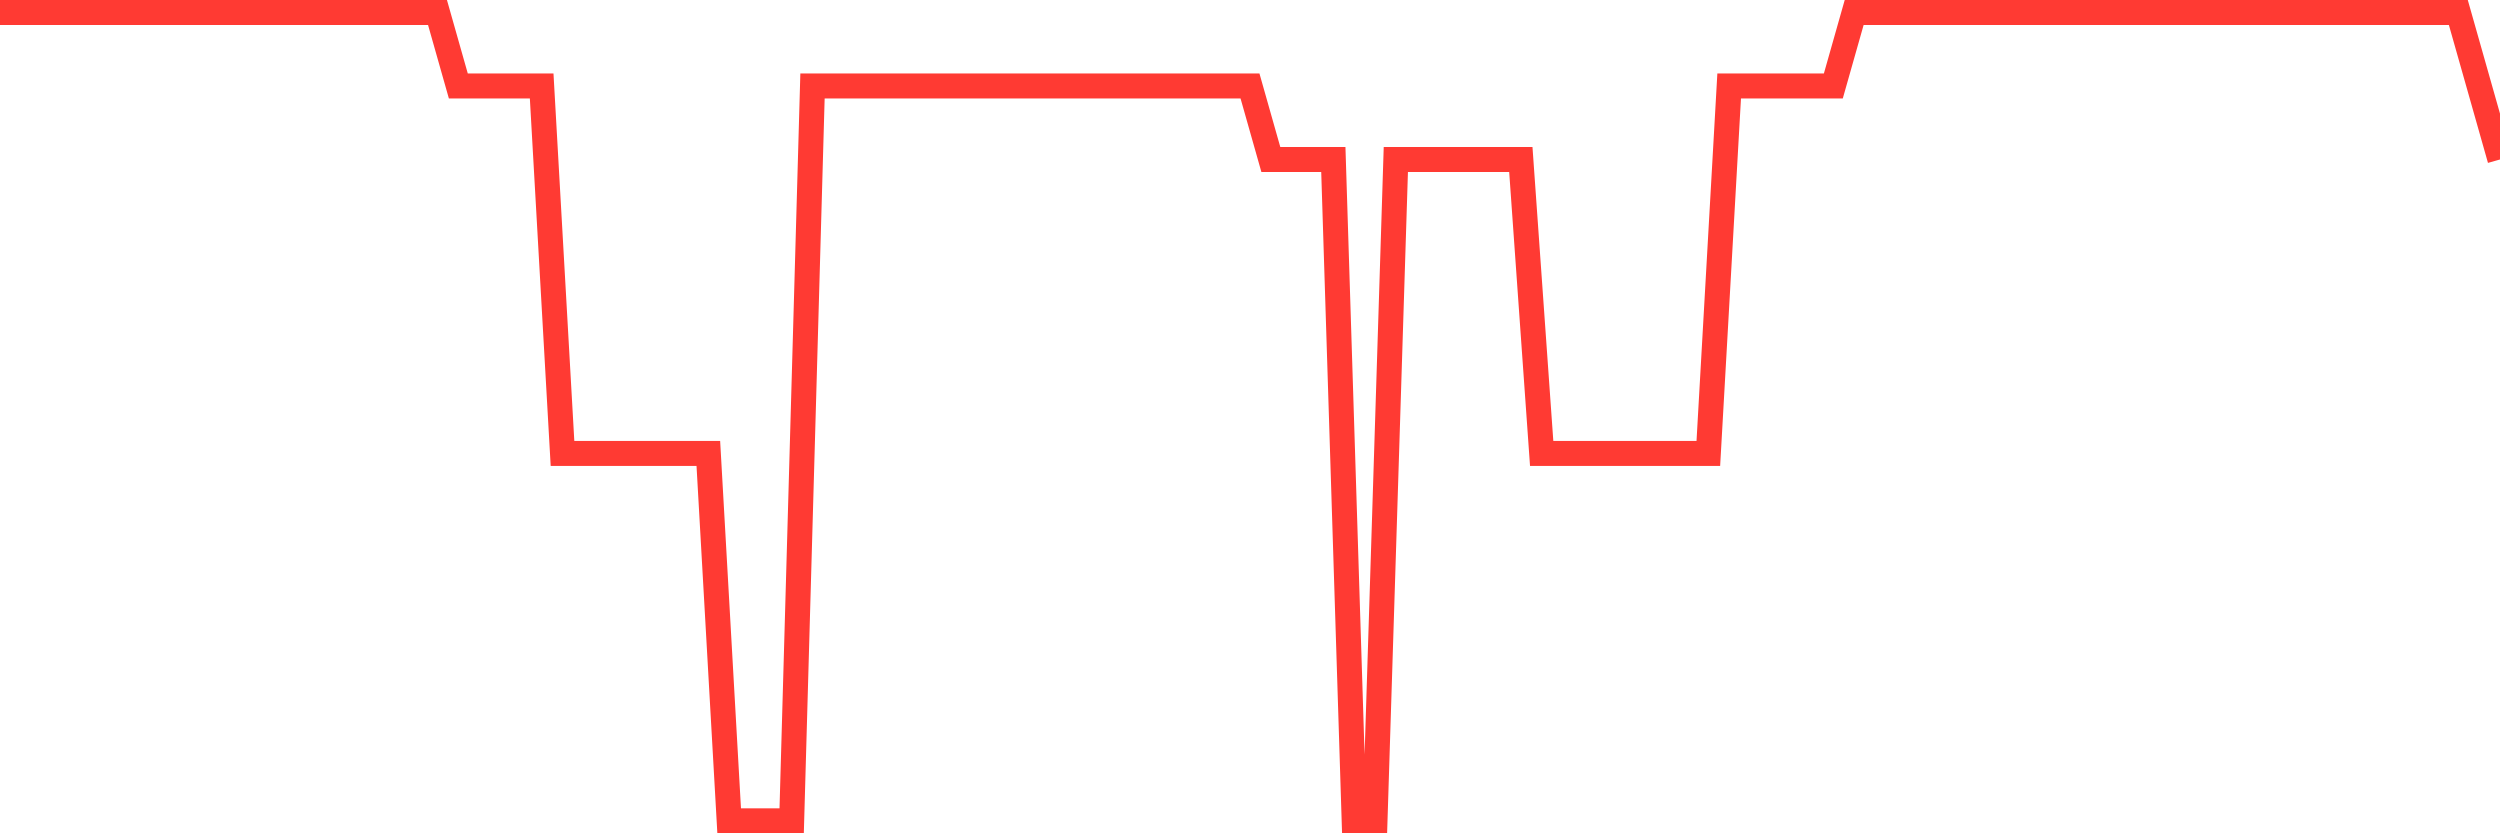 <svg
  xmlns="http://www.w3.org/2000/svg"
  xmlns:xlink="http://www.w3.org/1999/xlink"
  width="120"
  height="40"
  viewBox="0 0 120 40"
  preserveAspectRatio="none"
>
  <polyline
    points="0,0.6 1,0.6 2,0.6 3,0.6 4,0.6 5,0.6 6,0.6 7,0.6 8,0.6 9,0.6 10,0.6 11,0.6 12,0.6 13,0.6 14,0.6 15,0.6 16,0.6 17,0.6 18,0.6 19,0.6 20,0.6 21,0.6 22,4.127 23,4.127 24,4.127 25,4.127 26,4.127 27,21.764 28,21.764 29,21.764 30,21.764 31,21.764 32,21.764 33,21.764 34,21.764 35,39.4 36,39.4 37,39.4 38,39.4 39,4.127 40,4.127 41,4.127 42,4.127 43,4.127 44,4.127 45,4.127 46,4.127 47,4.127 48,4.127 49,4.127 50,4.127 51,4.127 52,4.127 53,4.127 54,4.127 55,4.127 56,4.127 57,4.127 58,4.127 59,4.127 60,4.127 61,7.655 62,7.655 63,7.655 64,7.655 65,39.4 66,39.4 67,7.655 68,7.655 69,7.655 70,7.655 71,7.655 72,7.655 73,7.655 74,21.764 75,21.764 76,21.764 77,21.764 78,21.764 79,21.764 80,21.764 81,21.764 82,21.764 83,4.127 84,4.127 85,4.127 86,4.127 87,4.127 88,4.127 89,0.6 90,0.6 91,0.6 92,0.6 93,0.6 94,0.6 95,0.6 96,0.6 97,0.6 98,0.6 99,0.6 100,0.6 101,0.6 102,0.6 103,0.6 104,0.6 105,0.6 106,0.6 107,0.6 108,0.6 109,0.6 110,0.6 111,0.6 112,0.6 113,0.6 114,0.6 115,0.6 116,0.6 117,0.6 118,0.6 119,4.127 120,7.655"
    fill="none"
    stroke="#ff3a33"
    stroke-width="1.2"
  >
  </polyline>
</svg>